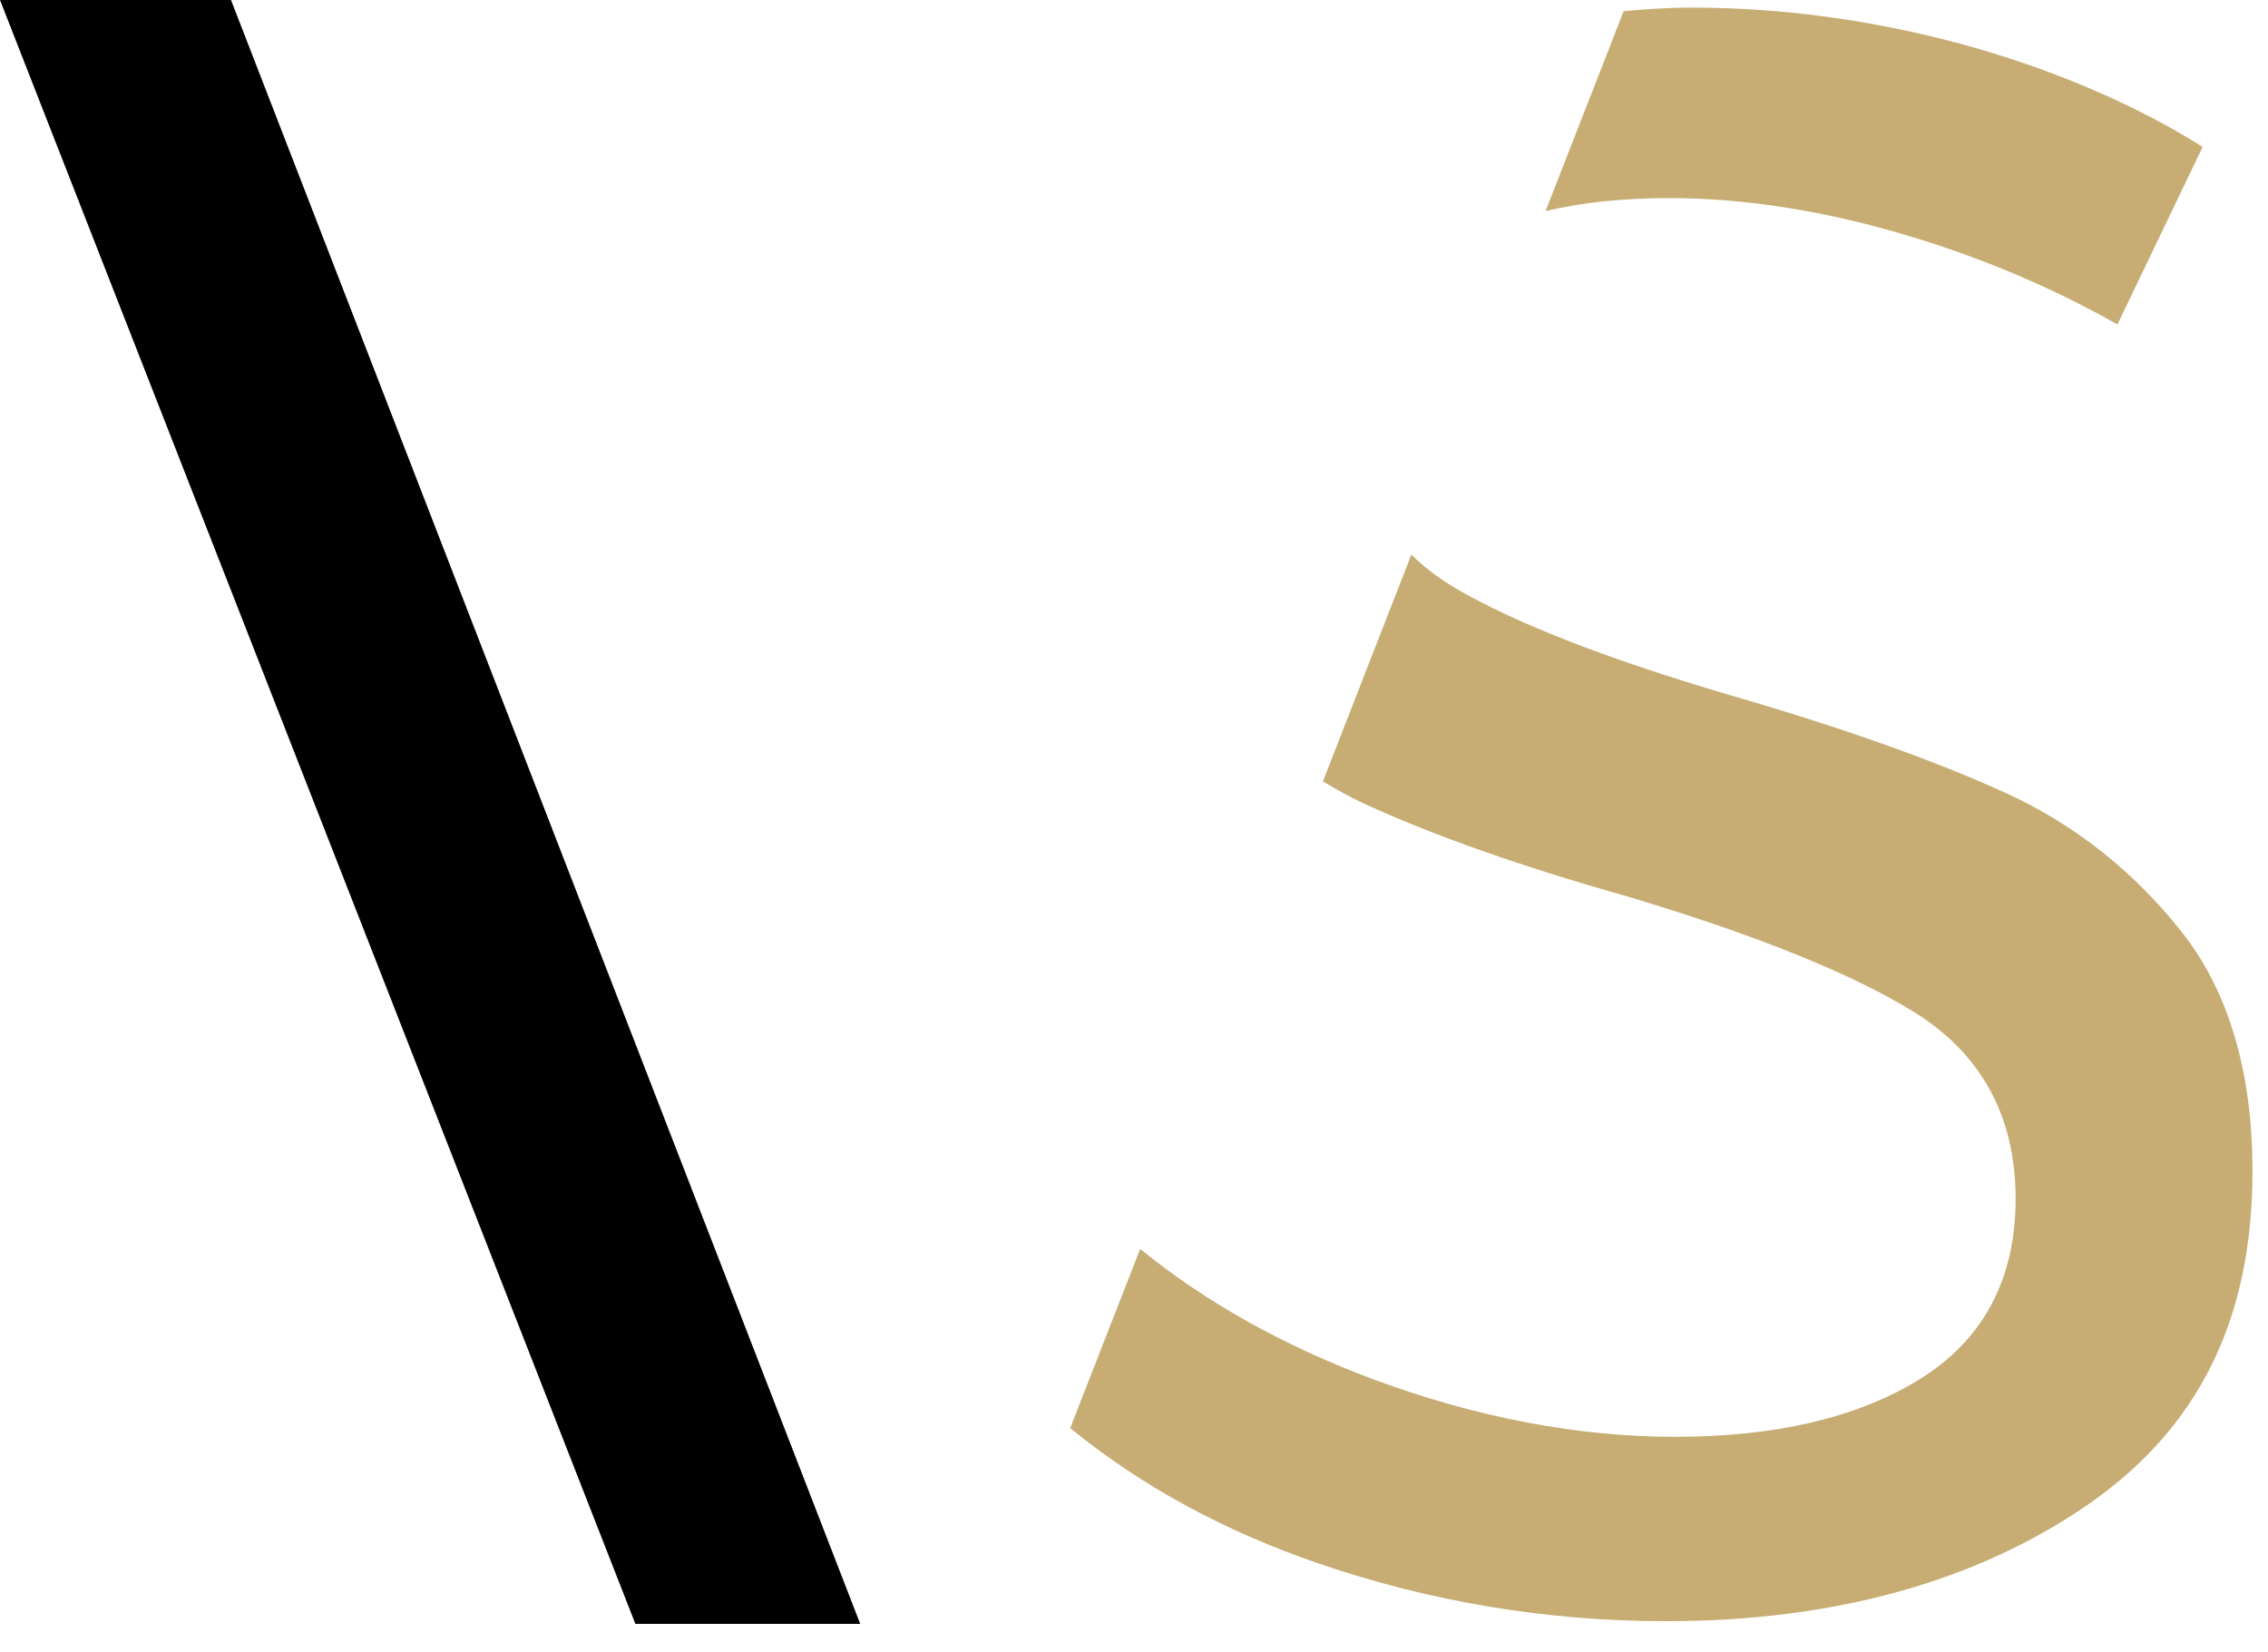<svg width="70" height="51" viewBox="0 0 70 51" fill="none" xmlns="http://www.w3.org/2000/svg">
    <path d="M19.61 50.12L0 0H7.13L26.55 50.12H19.61Z" fill="black" />
    <path
        d="M51.411 50.037C47.741 50.037 44.141 49.437 40.701 48.257C37.781 47.257 35.211 45.857 33.031 44.077L35.191 38.547C37.201 40.187 39.631 41.547 42.401 42.577C45.561 43.747 48.691 44.347 51.701 44.347C54.761 44.347 57.271 43.767 59.171 42.617C61.191 41.397 62.211 39.507 62.211 37.007C62.211 34.447 61.141 32.497 59.031 31.207C57.101 30.027 54.161 28.847 50.291 27.687C46.961 26.747 44.211 25.777 42.111 24.807C41.701 24.617 41.281 24.387 40.831 24.117L43.561 17.117C43.961 17.517 44.431 17.867 44.961 18.177C46.821 19.257 49.661 20.357 53.401 21.457C56.851 22.457 59.721 23.477 61.911 24.477C64.031 25.447 65.851 26.887 67.331 28.757C68.781 30.587 69.521 33.077 69.521 36.147C69.521 40.717 67.861 44.077 64.431 46.447C60.971 48.827 56.591 50.037 51.411 50.037Z"
        fill="#C7AD73" />
    <path
        d="M65.353 10.014C63.393 8.904 61.243 7.984 58.953 7.294C56.373 6.514 53.873 6.114 51.513 6.114C50.123 6.114 48.843 6.244 47.703 6.514L50.113 0.344C50.813 0.284 51.473 0.234 52.183 0.234C55.153 0.234 58.123 0.664 61.023 1.494C63.653 2.264 65.993 3.284 67.983 4.534L65.353 10.014Z"
        fill="#C7AD73" />
</svg>
    